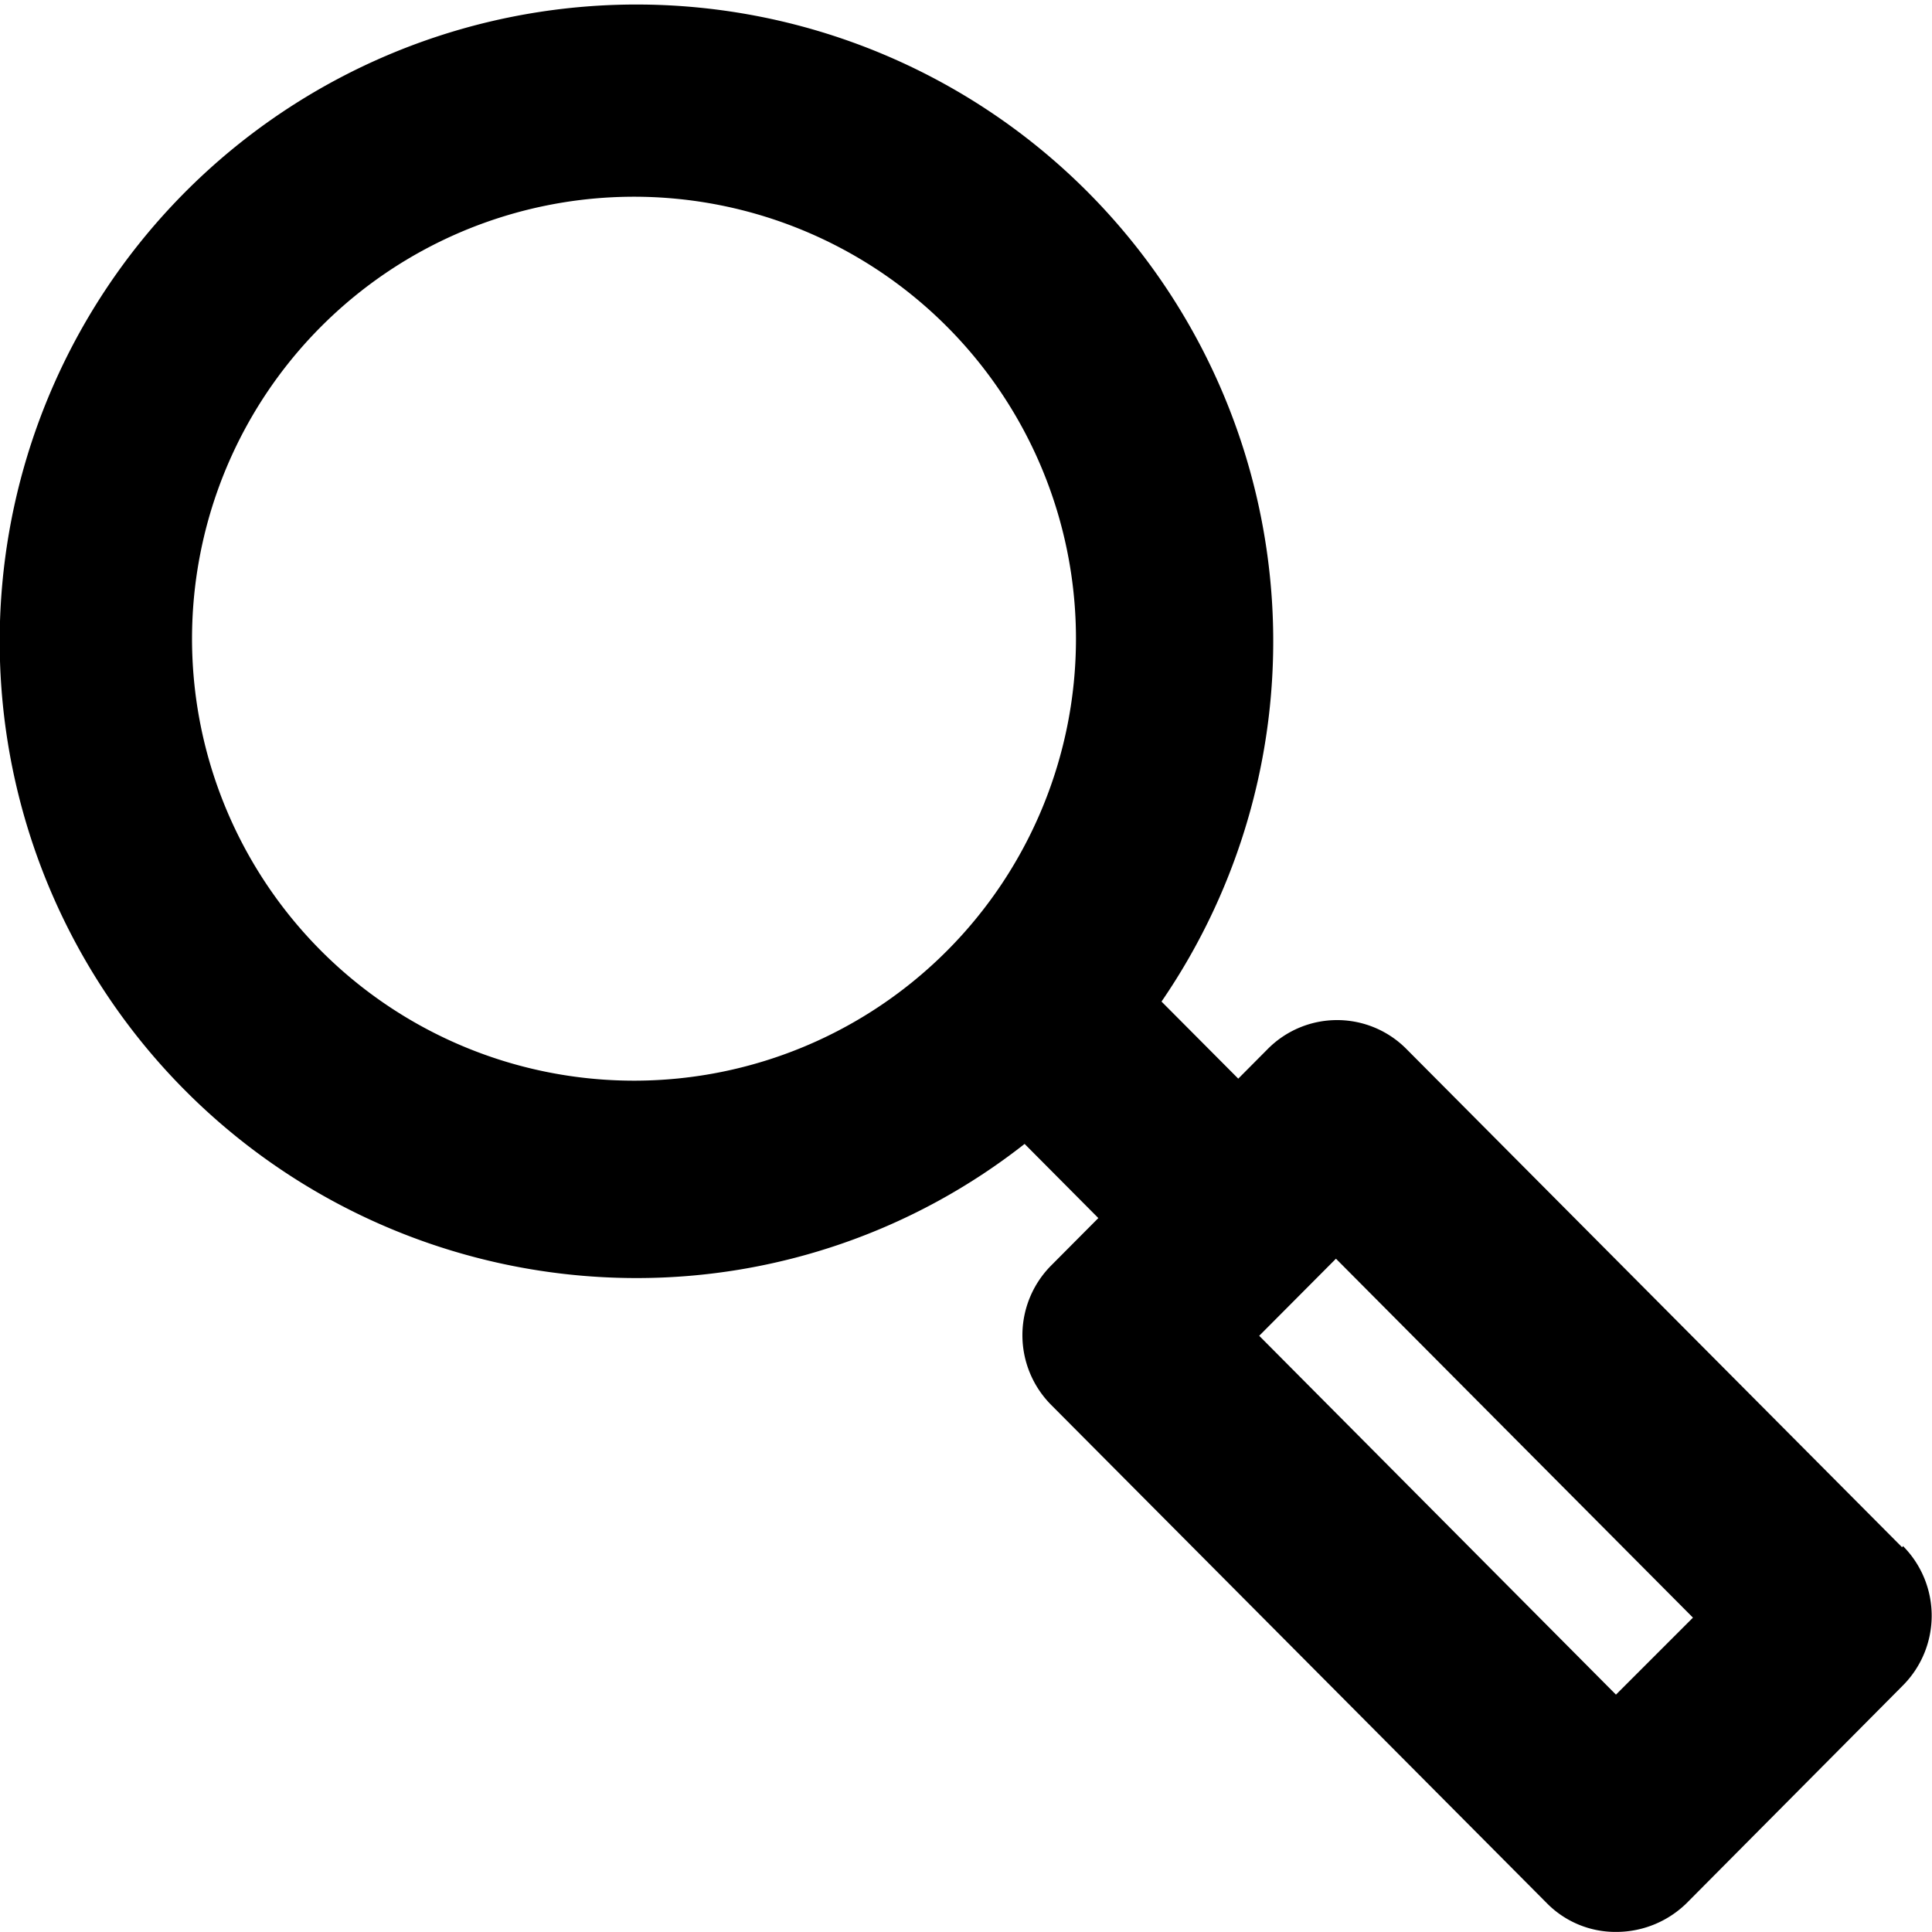 <svg xmlns="http://www.w3.org/2000/svg" width="23.059" height="23.059" viewBox="0 0 23.059 23.059">
  <path id="Pfad_10920" data-name="Pfad 10920" d="M25.174,20.115l-5.917-5.948a1.165,1.165,0,0,0-1.655,0l-.352.354-.916-.92a7.6,7.6,0,1,0-6.269,3.3A7.491,7.491,0,0,0,14.7,15.3l.88.885-.563.566a1.18,1.18,0,0,0,0,1.664l5.917,5.948a1.15,1.15,0,0,0,.833.342,1.2,1.2,0,0,0,.833-.342l2.583-2.6a1.18,1.18,0,0,0,0-1.664Zm-15.108-5.57A5.275,5.275,0,1,1,15.313,9.27,5.274,5.274,0,0,1,10.066,14.545Zm11.692,7.328L17.5,17.59l.916-.92,4.261,4.284Z" transform="translate(-2.471 -1.647)"/>
</svg>
